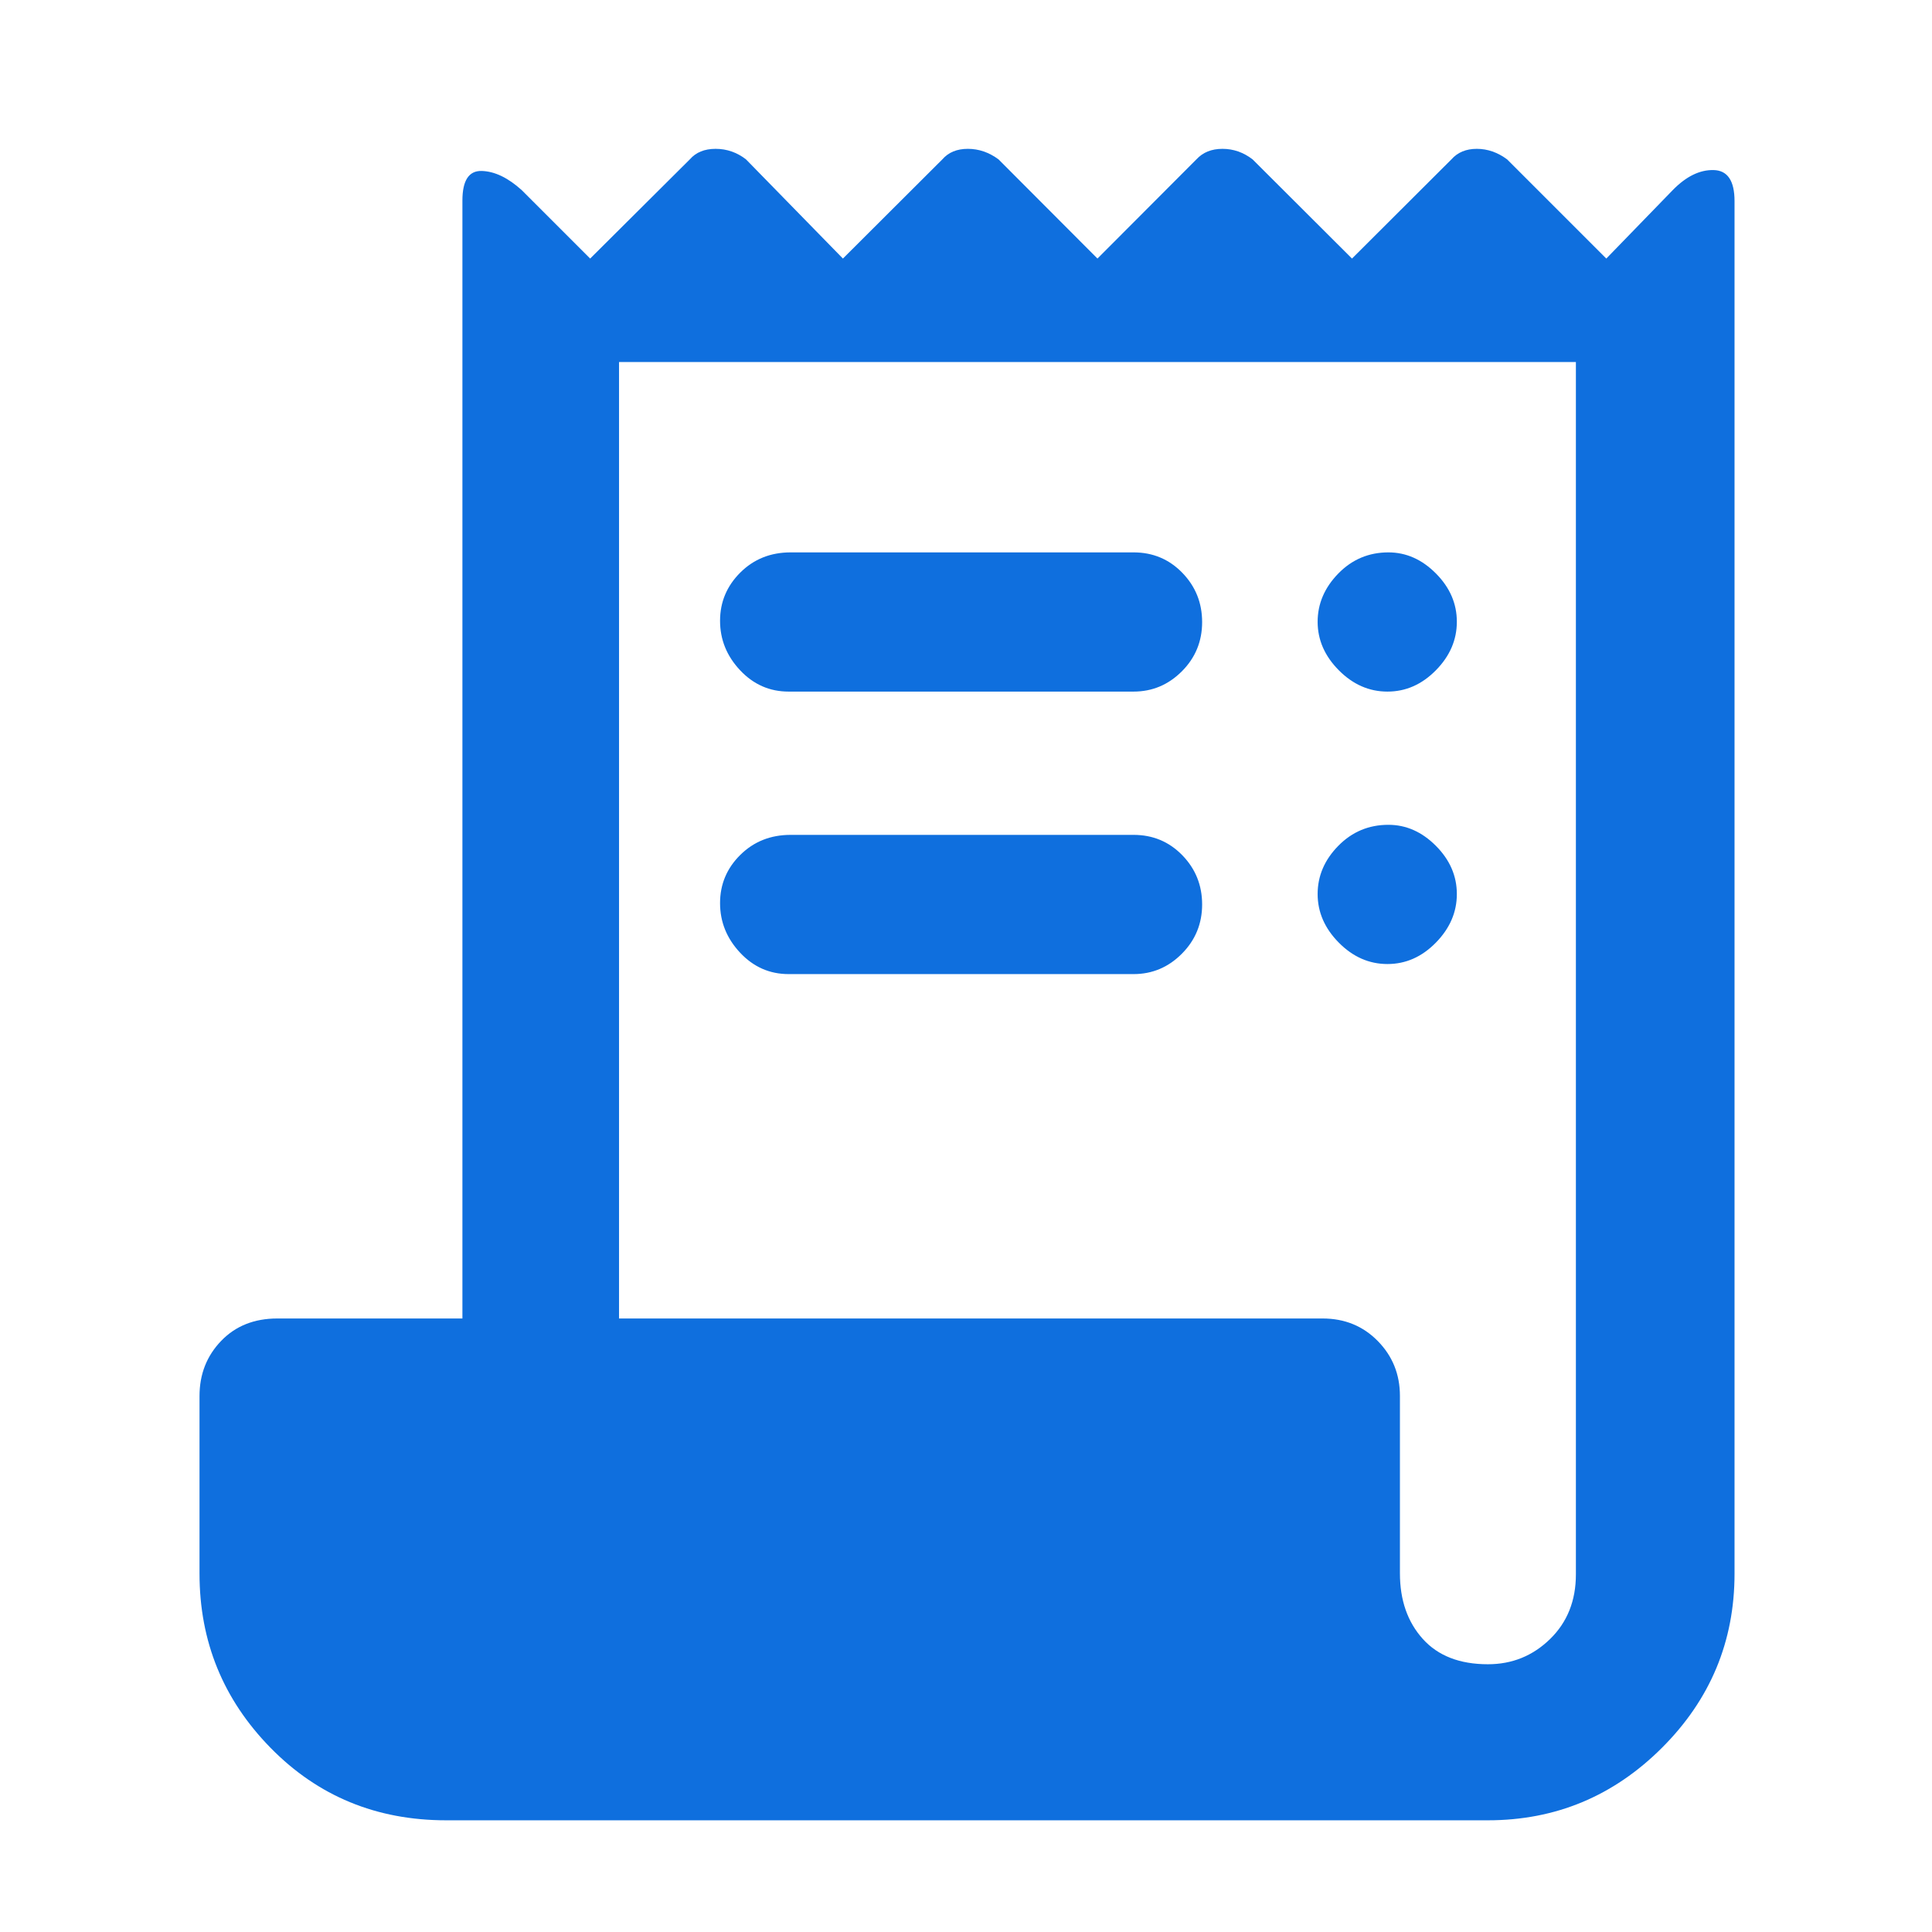 <svg width="163" height="163" viewBox="0 0 163 163" fill="#0F6FDE" xmlns="http://www.w3.org/2000/svg">
<path d="M37.64 153.576C31.76 153.576 26.823 151.538 22.827 147.462C18.831 143.386 16.833 138.489 16.833 132.769V117.781C16.833 115.946 17.44 114.397 18.654 113.134C19.867 111.871 21.447 111.239 23.392 111.239H39.013V16.923C39.013 15.224 39.557 14.391 40.646 14.424C41.735 14.456 42.859 14.995 44.018 16.041L49.791 21.814L58.199 13.446C58.712 12.853 59.437 12.557 60.376 12.557C61.315 12.557 62.169 12.853 62.939 13.446L71.116 21.814L79.504 13.446C80.017 12.853 80.735 12.557 81.657 12.557C82.58 12.557 83.442 12.853 84.244 13.446L92.591 21.814L100.939 13.446C101.483 12.853 102.217 12.557 103.139 12.557C104.062 12.557 104.908 12.853 105.678 13.446L114.066 21.814L122.454 13.446C122.979 12.853 123.693 12.557 124.596 12.557C125.499 12.557 126.351 12.853 127.153 13.446L135.521 21.814L141.124 16.041C142.256 14.882 143.408 14.318 144.581 14.348C145.753 14.379 146.34 15.252 146.34 16.97V132.769C146.34 138.489 144.298 143.386 140.214 147.462C136.13 151.538 131.236 153.576 125.533 153.576L37.64 153.576ZM125.533 140.41C127.576 140.41 129.323 139.701 130.776 138.284C132.229 136.867 132.956 135.049 132.956 132.829V30.544H52.227V111.239H111.585C113.445 111.239 114.998 111.873 116.243 113.142C117.488 114.41 118.11 115.954 118.11 117.774V132.743C118.11 134.997 118.751 136.839 120.033 138.267C121.315 139.696 123.148 140.41 125.533 140.41ZM66.538 58.349C64.934 58.349 63.569 57.749 62.441 56.548C61.314 55.348 60.75 53.958 60.75 52.377C60.75 50.797 61.319 49.44 62.458 48.305C63.597 47.171 65.014 46.604 66.707 46.604H95.635C97.263 46.604 98.635 47.178 99.75 48.326C100.865 49.475 101.422 50.861 101.422 52.486C101.422 54.111 100.853 55.495 99.714 56.636C98.575 57.778 97.215 58.349 95.635 58.349H66.538ZM66.538 82.183C64.934 82.183 63.569 81.581 62.441 80.377C61.314 79.173 60.75 77.779 60.75 76.194C60.75 74.609 61.319 73.253 62.458 72.127C63.597 71.001 65.014 70.437 66.707 70.437H95.635C97.263 70.437 98.635 71.01 99.75 72.156C100.865 73.303 101.422 74.687 101.422 76.308C101.422 77.93 100.853 79.315 99.714 80.462C98.575 81.609 97.215 82.183 95.635 82.183H66.538ZM117.057 58.349C115.512 58.349 114.144 57.749 112.953 56.548C111.762 55.348 111.167 53.986 111.167 52.462C111.167 50.939 111.747 49.581 112.908 48.39C114.069 47.199 115.479 46.604 117.136 46.604C118.632 46.604 119.968 47.196 121.146 48.381C122.323 49.566 122.912 50.925 122.912 52.456C122.912 53.988 122.322 55.353 121.143 56.551C119.963 57.75 118.601 58.349 117.057 58.349ZM117.057 81.334C115.512 81.334 114.144 80.732 112.953 79.528C111.762 78.324 111.167 76.958 111.167 75.43C111.167 73.901 111.747 72.546 112.908 71.363C114.069 70.18 115.479 69.588 117.136 69.588C118.632 69.588 119.968 70.18 121.146 71.363C122.323 72.546 122.912 73.901 122.912 75.43C122.912 76.958 122.322 78.324 121.143 79.528C119.963 80.732 118.601 81.334 117.057 81.334Z"/>
</svg>
